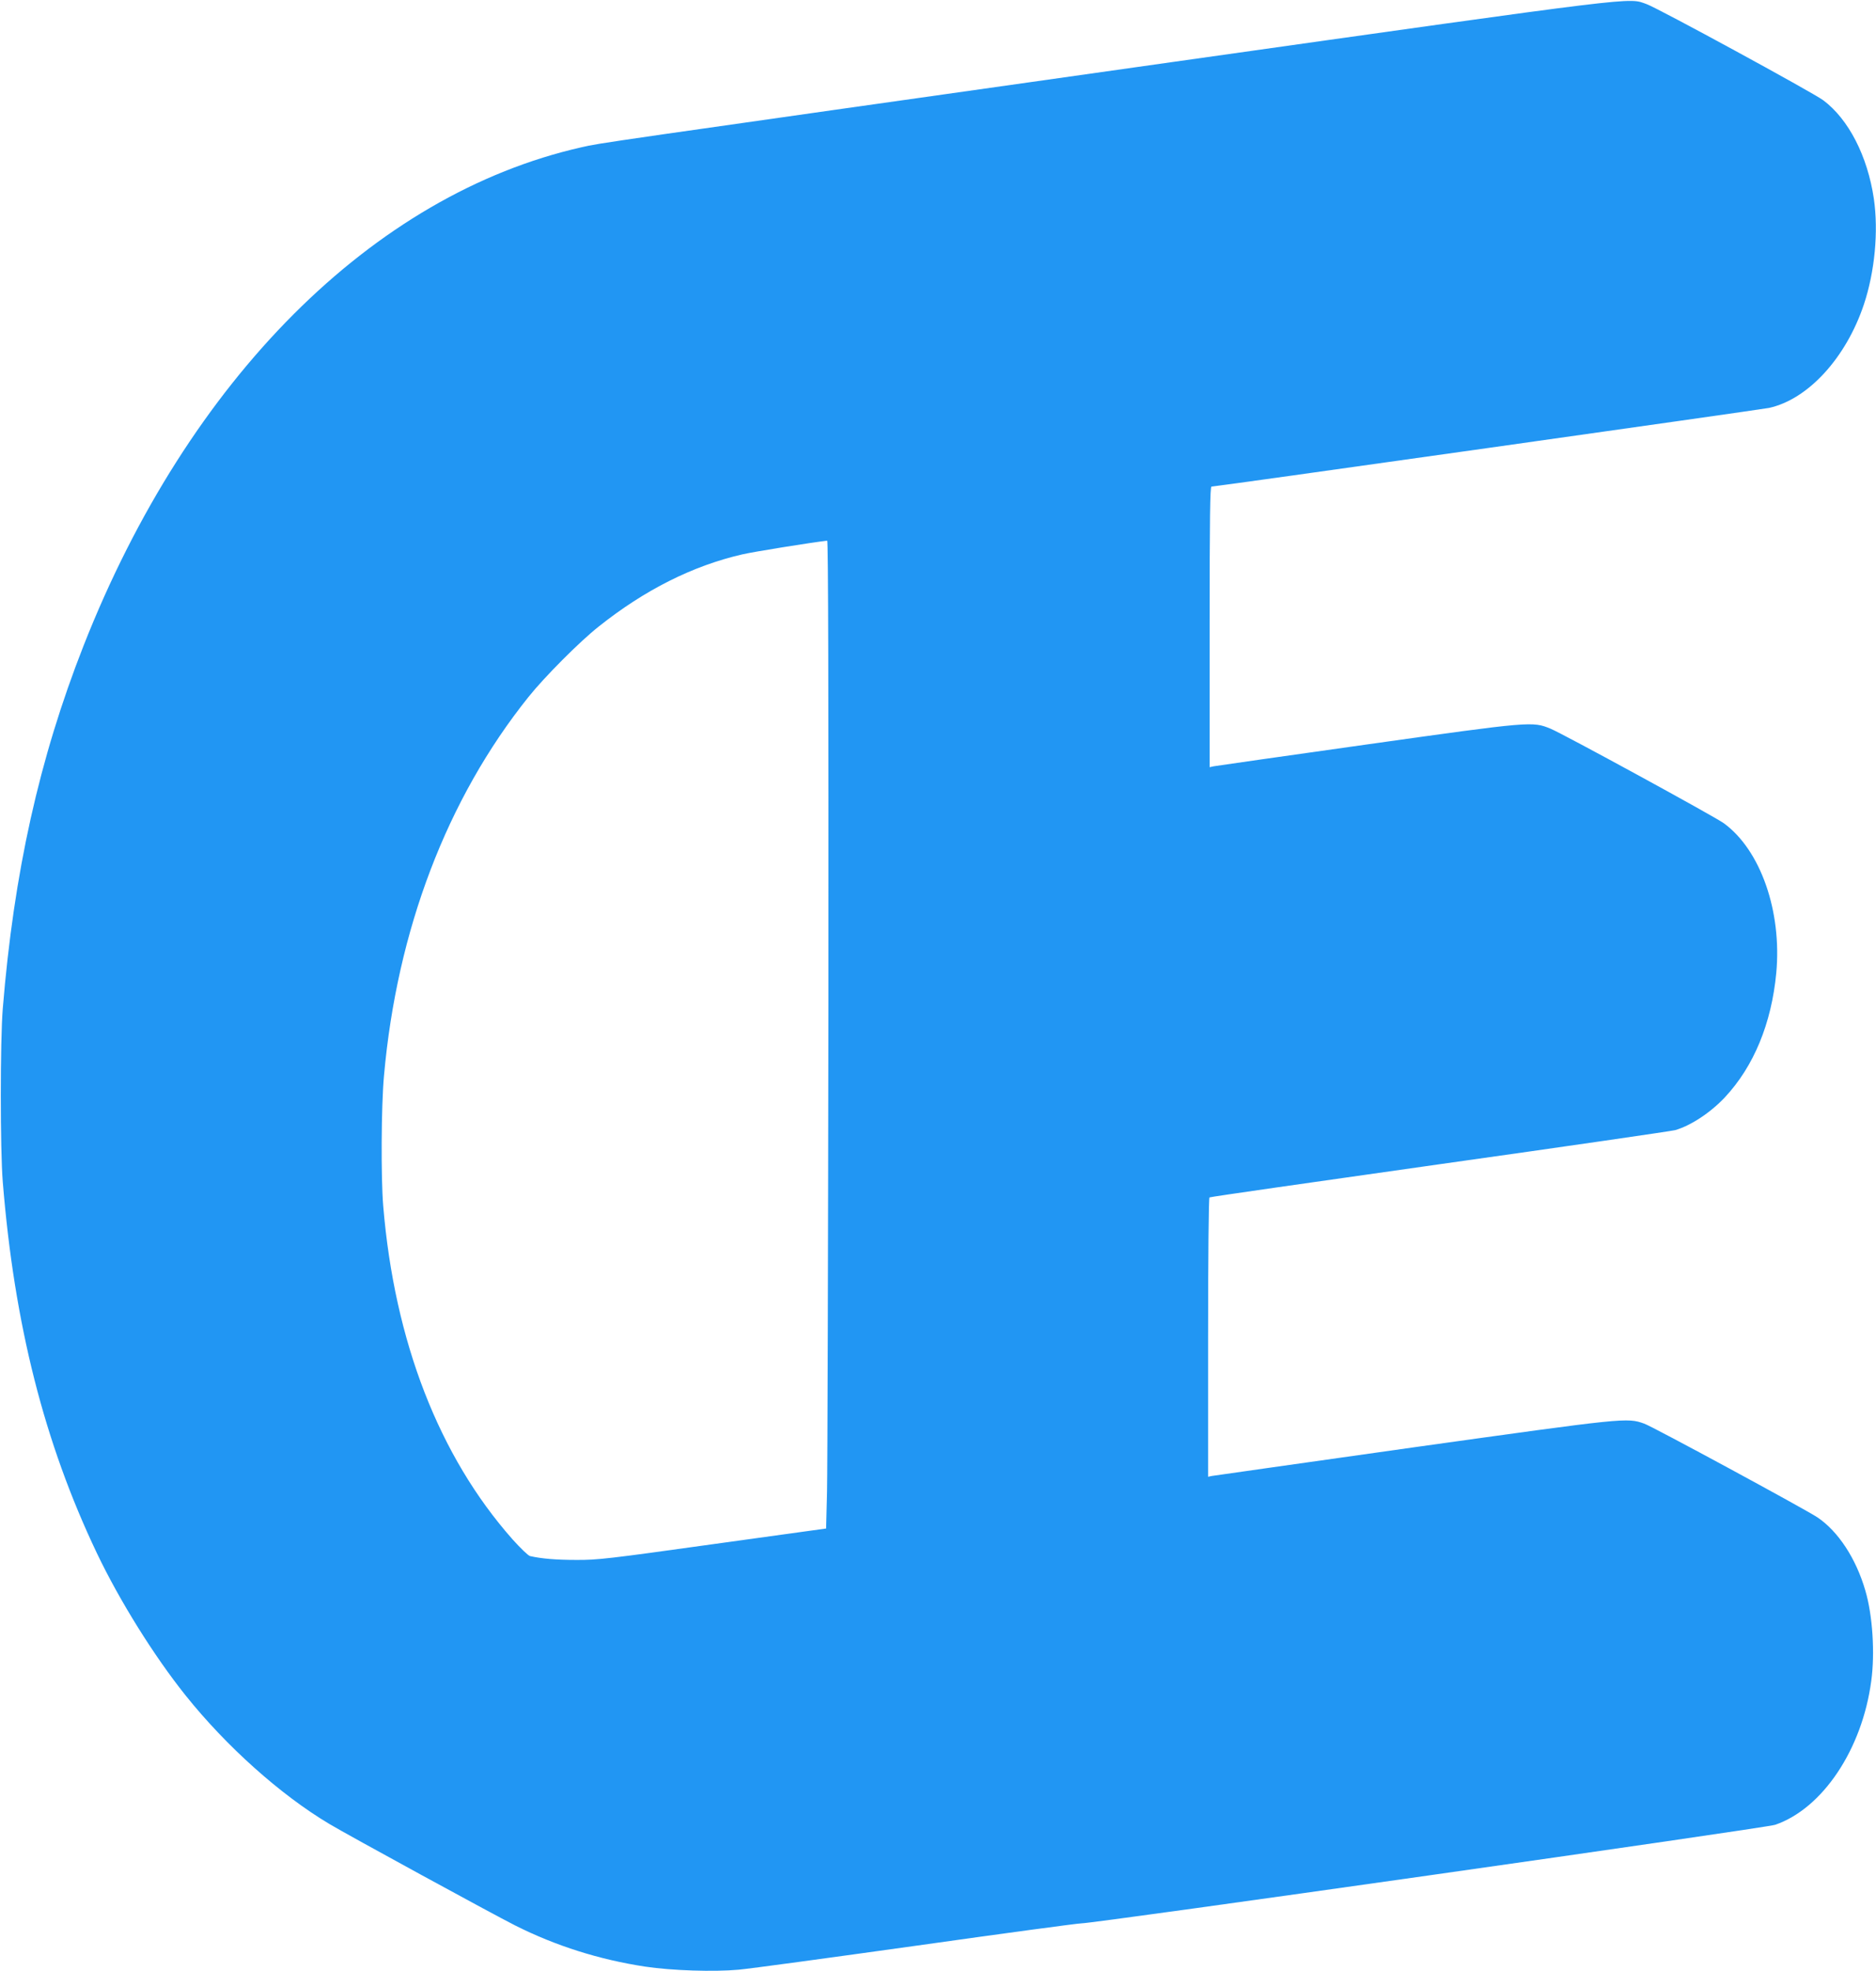 <?xml version="1.0" standalone="no"?>
<!DOCTYPE svg PUBLIC "-//W3C//DTD SVG 20010904//EN"
 "http://www.w3.org/TR/2001/REC-SVG-20010904/DTD/svg10.dtd">
<svg version="1.0" xmlns="http://www.w3.org/2000/svg"
 width="1219pt" height="1280pt" viewBox="0 0 1219 1280"
 preserveAspectRatio="xMidYMid meet">
<g transform="translate(0,1280) scale(0.1,-0.1)"
fill="#2196f3" stroke="none">
<path d="M7610 12396 c-3825 -541 -3699 -523 -3830 -552 -1356 -306 -2555
-1505 -3237 -3237 -288 -733 -453 -1473 -525 -2357 -17 -208 -17 -918 0 -1125
75 -927 270 -1694 611 -2410 148 -310 372 -669 577 -925 264 -330 616 -645
933 -834 118 -71 1066 -588 1207 -659 266 -134 550 -223 846 -268 173 -26 448
-35 608 -20 69 6 589 77 1155 156 567 80 1049 145 1073 145 85 0 4447 619
4507 640 308 106 565 490 624 933 25 180 9 428 -38 587 -60 208 -176 385 -311
476 -74 50 -1073 591 -1126 609 -112 40 -118 39 -1499 -154 -709 -100 -1300
-184 -1312 -186 l-23 -5 0 904 c0 531 4 907 9 910 5 4 679 100 1498 216 818
115 1506 215 1528 221 101 29 229 113 323 213 188 201 303 480 334 808 37 400
-102 798 -341 972 -59 43 -1047 582 -1126 614 -117 48 -123 48 -1190 -102
-533 -75 -982 -139 -997 -142 l-28 -6 0 911 c0 716 3 911 12 911 27 0 3576
501 3623 511 254 56 500 325 616 671 71 213 96 474 65 688 -41 276 -164 516
-329 639 -67 50 -1074 598 -1147 624 -124 44 1 59 -3090 -377z m-2227 -6073
c-2 -1633 -6 -3076 -9 -3208 l-6 -241 -737 -102 c-674 -94 -749 -103 -886
-102 -131 0 -226 8 -301 25 -12 3 -63 52 -114 109 -477 539 -767 1284 -840
2166 -15 182 -13 646 5 843 84 946 409 1800 939 2461 103 129 333 360 456 457
299 238 611 395 934 469 73 17 440 76 551 89 7 1 9 -993 8 -2966z"/>
</g>
</svg>
